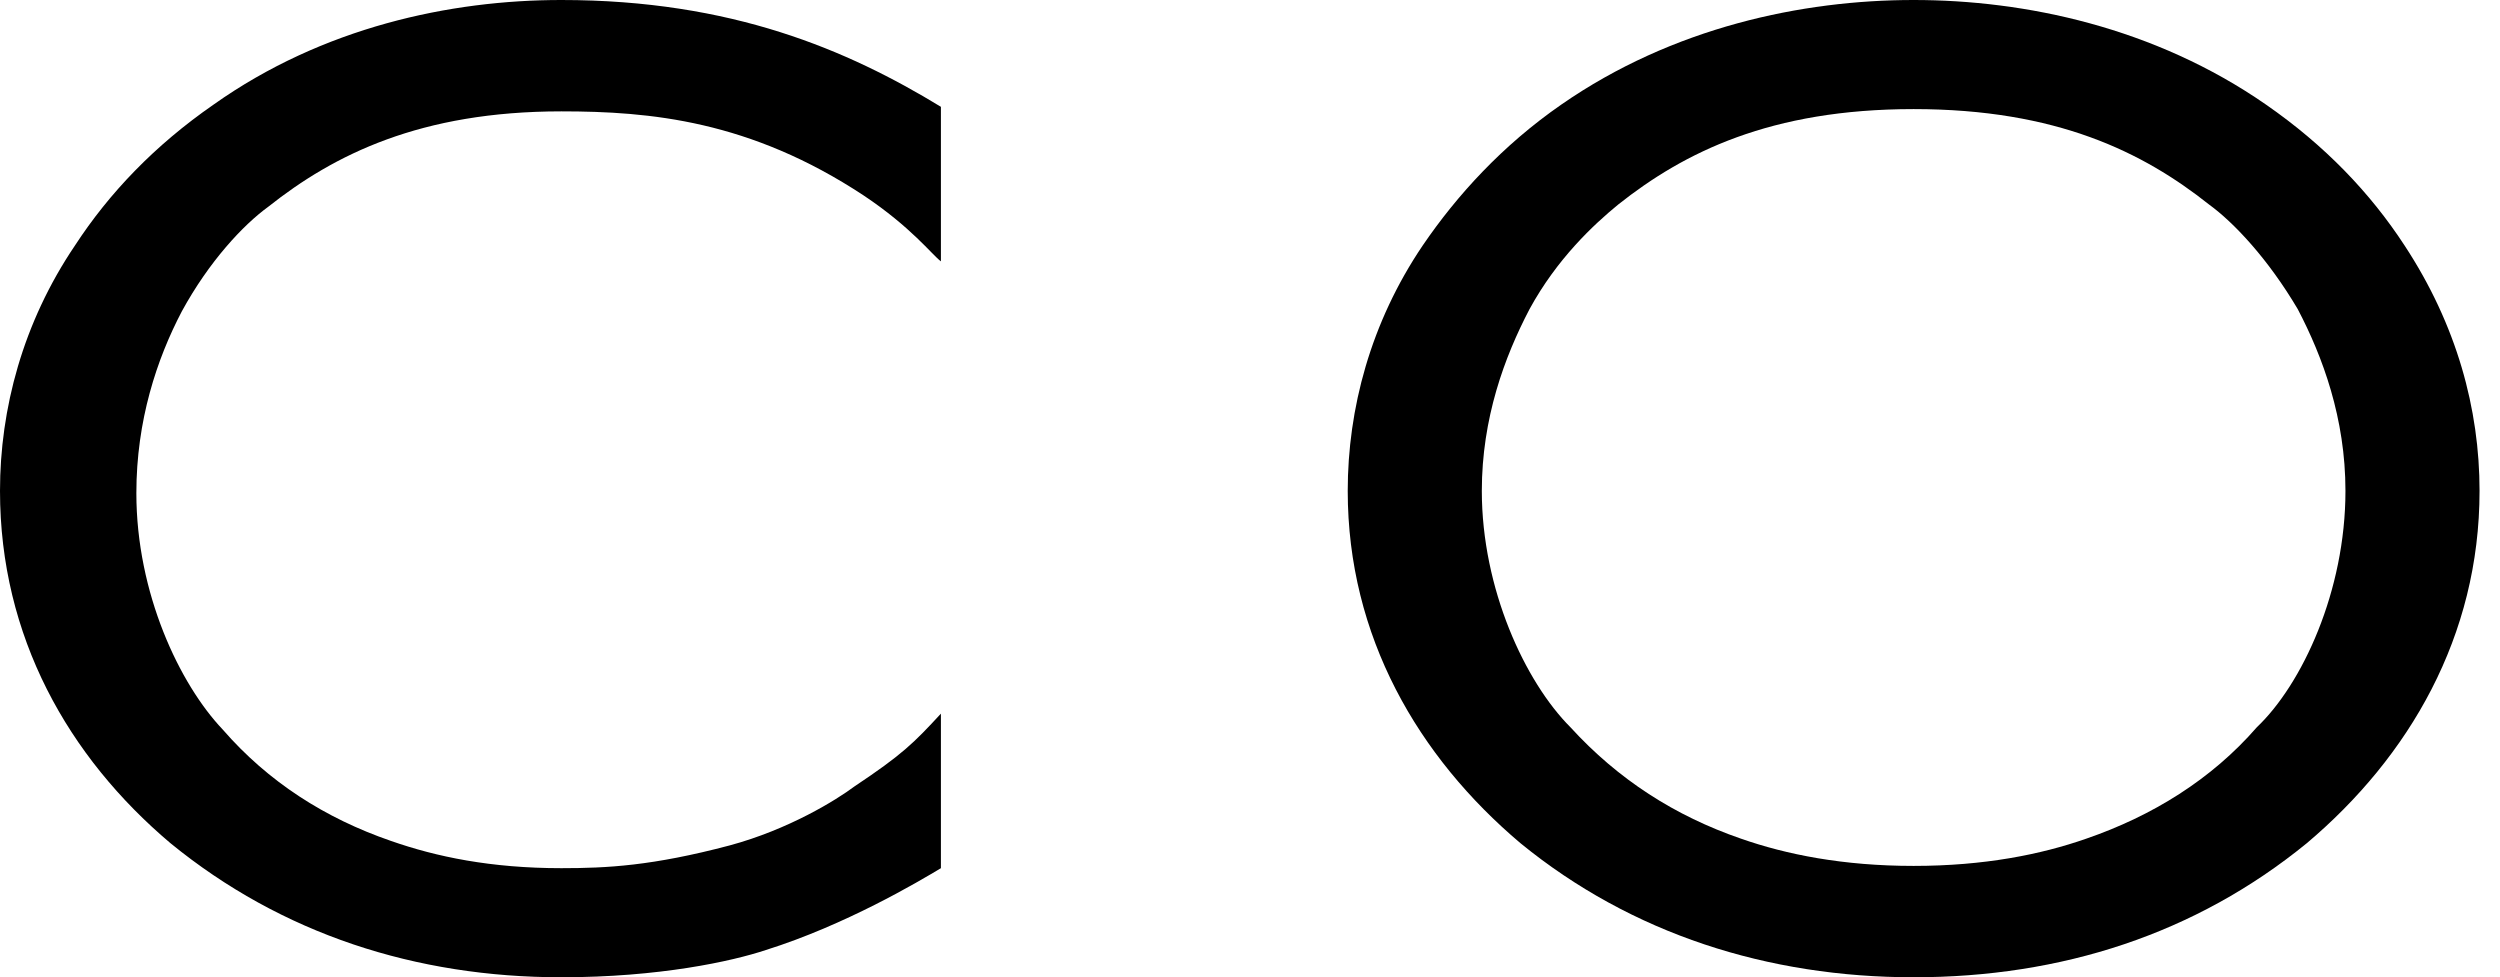 <?xml version="1.0" encoding="utf-8"?>
<!-- Generator: Adobe Illustrator 19.0.0, SVG Export Plug-In . SVG Version: 6.00 Build 0)  -->
<svg version="1.1" id="Layer_1" xmlns="http://www.w3.org/2000/svg" xmlns:xlink="http://www.w3.org/1999/xlink" x="0px" y="0px"
	 viewBox="3 41 110 43" style="enable-background:new 3 41 110 43;" xml:space="preserve">
<title>logo</title>
<desc>Created with Sketch.</desc>
<g id="Nav">
	<g id="Artboard-Copy-2" transform="translate(-655, -25)">
		<g id="logo" transform="translate(655, 25)">
			<path id="Fill-1" d="M44.4,45.7v6.8C44,52.2,43.1,51,41,49.6c-5-3.3-9.4-3.7-13.3-3.7c-6.2,0-10,1.9-12.9,4.2
				c-1.1,0.8-2.6,2.4-3.8,4.6c-1.1,2.1-2,4.8-2,8c0,4.4,1.9,8.4,3.8,10.4c2,2.3,4.5,3.9,7.4,4.9c2,0.7,4.4,1.2,7.5,1.2
				c2,0,4-0.1,7.4-1c2.6-0.7,4.7-2,5.5-2.6c2.1-1.4,2.6-1.9,3.8-3.2v6.8c-1,0.6-4.2,2.5-7.7,3.6c-1.5,0.5-4.7,1.2-9,1.2
				c-6.4,0-12.3-1.9-17.2-5.9C6,74.3,3,69,3,62.6c0-3.6,1-7.4,3.3-10.8c1.5-2.3,3.5-4.4,6.1-6.2c4.8-3.4,10.4-4.6,15.3-4.6
				C35.2,41,40.3,43.2,44.4,45.7"/>
			<path id="Fill-3" d="M102.3,73c-2,2.3-4.6,3.9-7.5,4.9c-2,0.7-4.5,1.2-7.6,1.2l0,0c-3.1,0-5.6-0.5-7.6-1.2
				c-2.9-1-5.4-2.6-7.5-4.9c-2-2-3.9-6.1-3.9-10.4c0-3.2,1-5.9,2.1-8c1.2-2.2,2.8-3.7,3.9-4.6c2.9-2.3,6.7-4.2,13-4.2l0,0l0,0
				c6.3,0,10.1,1.9,13,4.2c1.1,0.8,2.6,2.4,3.9,4.6c1.1,2.1,2.1,4.8,2.1,8C106.2,67,104.3,71.1,102.3,73z M108.8,51.8
				c-1.5-2.3-3.5-4.4-6.1-6.2C97.8,42.2,92.1,41,87.2,41s-10.6,1.2-15.5,4.6c-2.6,1.8-4.6,4-6.1,6.2c-2.3,3.4-3.3,7.2-3.3,10.8
				c0,6.4,3.1,11.7,7.6,15.5c4.9,4,10.9,5.9,17.3,5.9l0,0c6.5,0,12.4-1.9,17.3-5.9c4.5-3.8,7.6-9.1,7.6-15.5
				C112.1,59,111.1,55.3,108.8,51.8L108.8,51.8z"/>
		</g>
	</g>
</g>
</svg>
